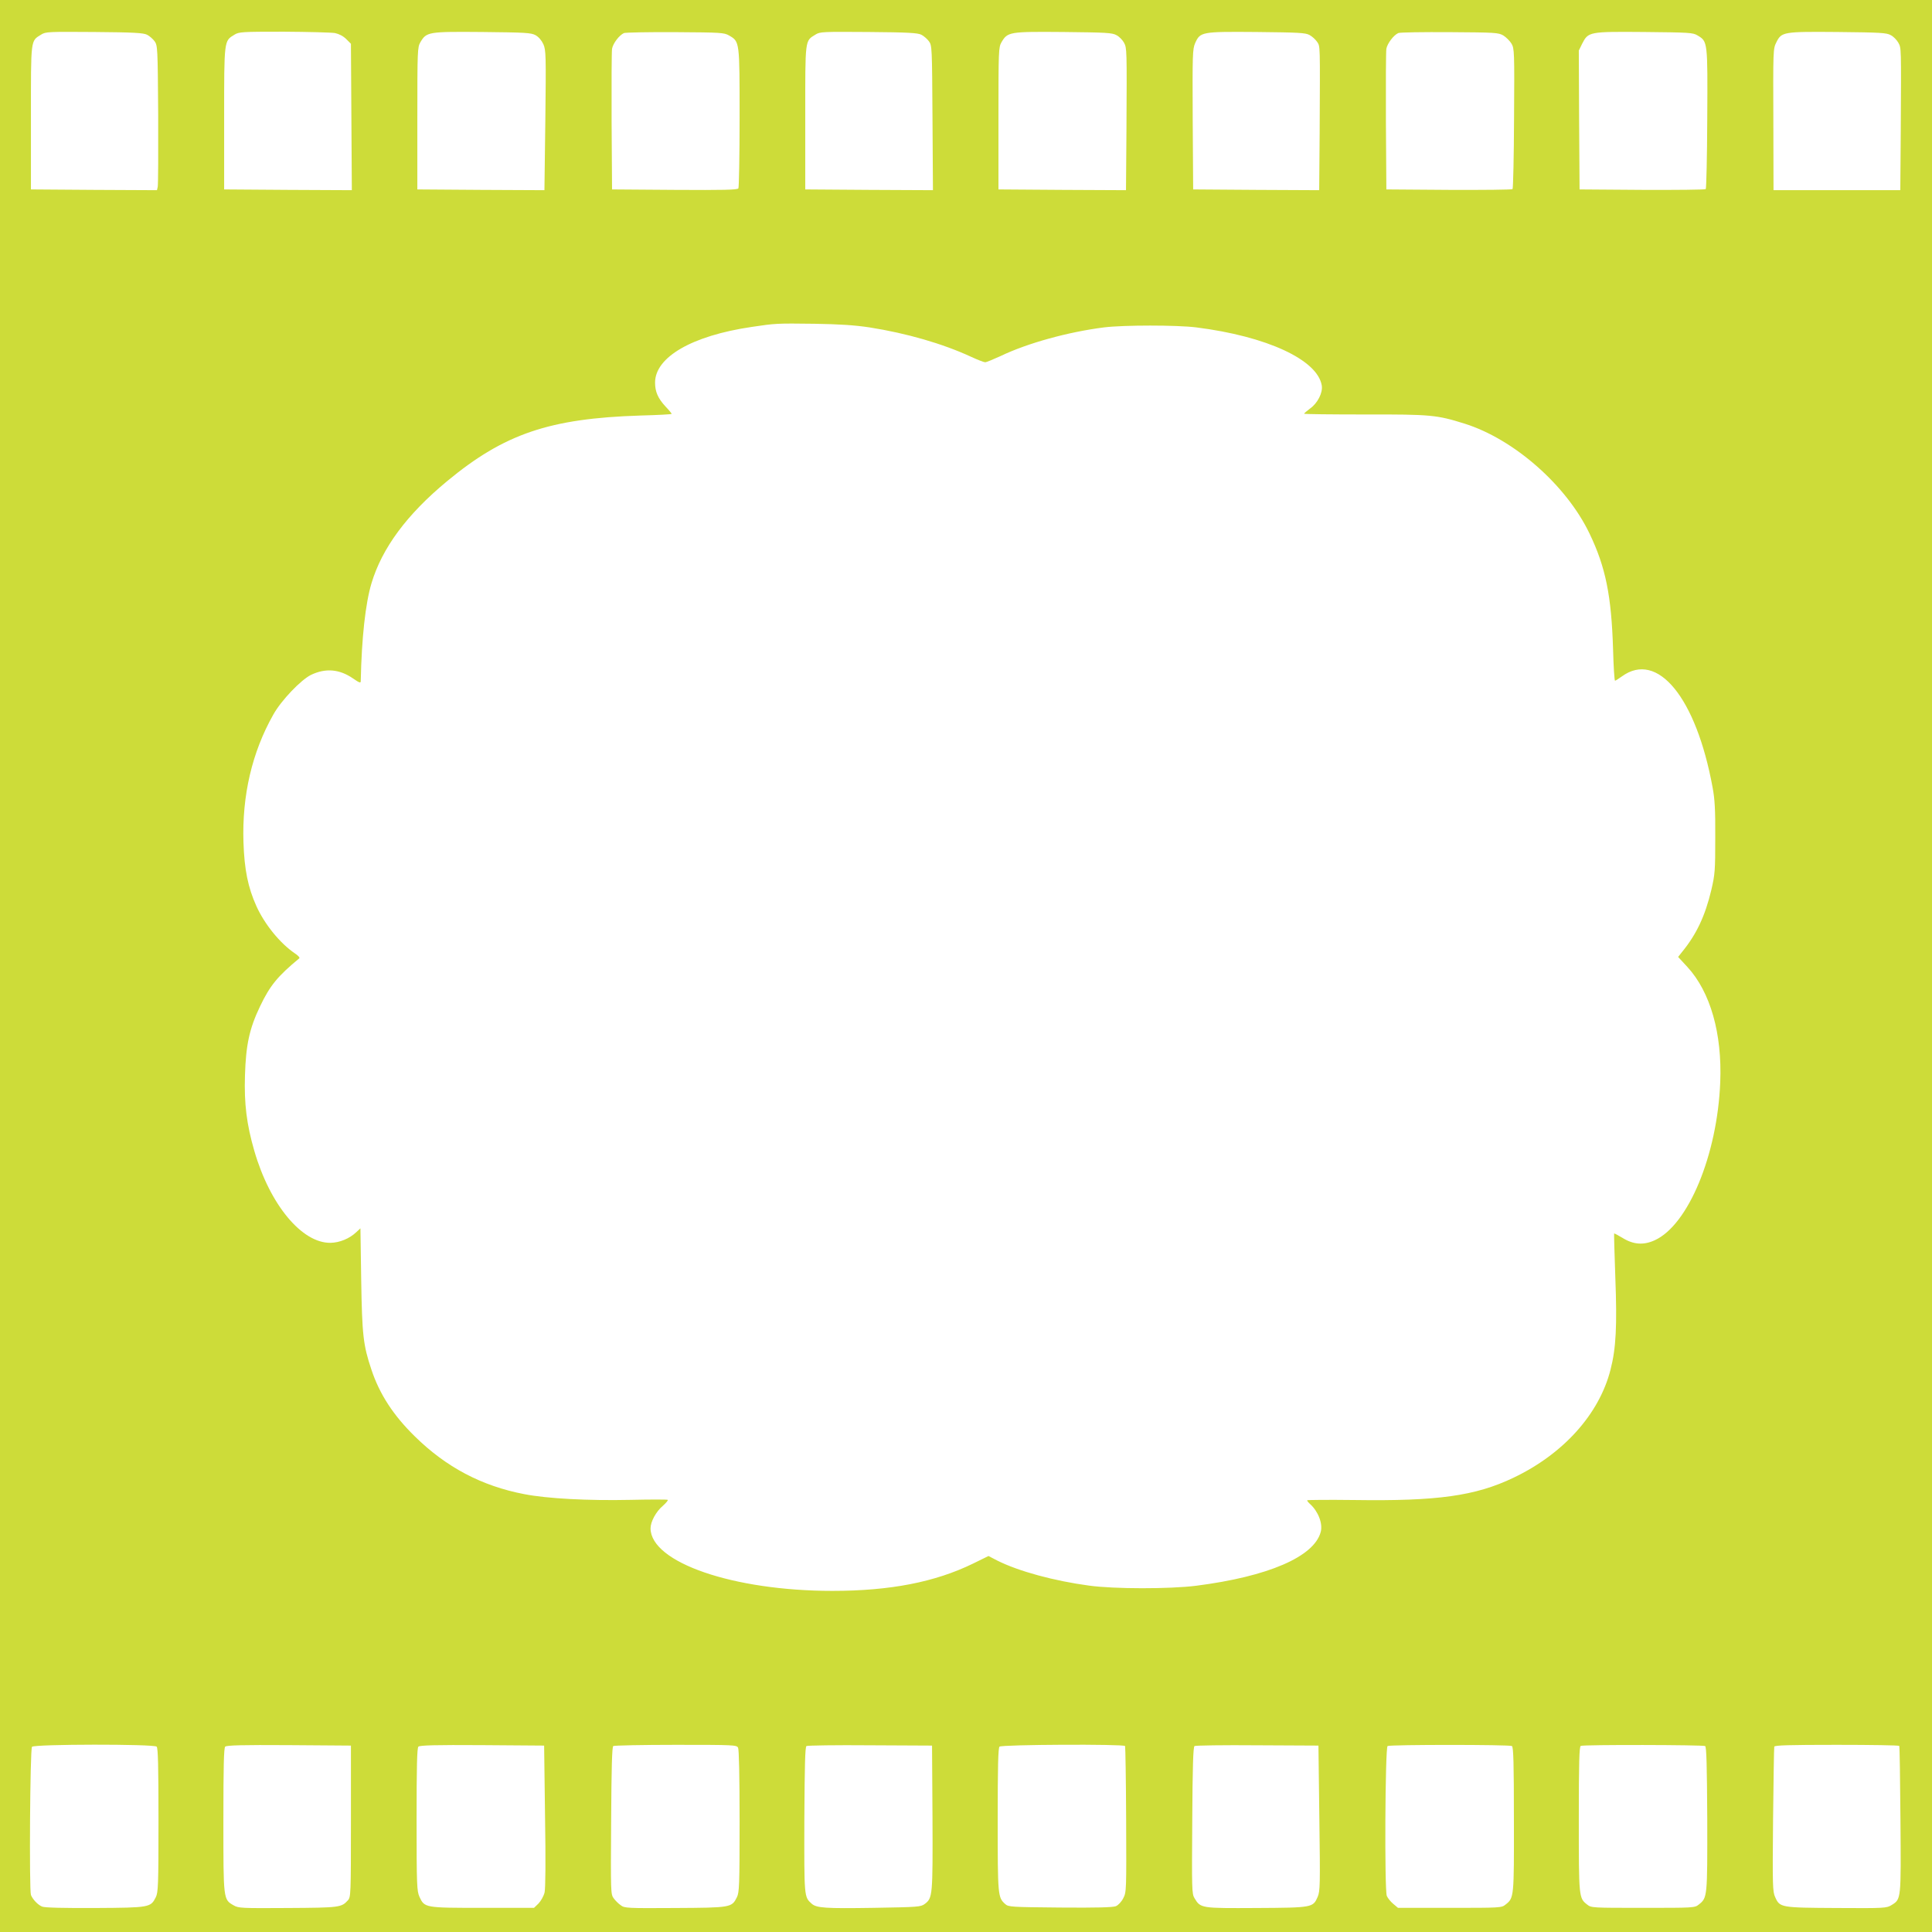 <?xml version="1.0" standalone="no"?>
<!DOCTYPE svg PUBLIC "-//W3C//DTD SVG 20010904//EN"
 "http://www.w3.org/TR/2001/REC-SVG-20010904/DTD/svg10.dtd">
<svg version="1.0" xmlns="http://www.w3.org/2000/svg"
 width="1280pt" height="1280pt" viewBox="0 0 1280 1280"
 preserveAspectRatio="xMidYMid meet">
<g transform="translate(0,1280) scale(0.1,-0.1)"
fill="#cddc39" stroke="none">
<path d="M0 6400 l0 -6400 6400 0 6400 0 0 6400 0 6400 -6400 0 -6400 0 0
-6400z m974 6170 c16 -8 39 -28 50 -43 20 -28 21 -40 24 -485 1 -251 0 -467
-3 -480 l-5 -22 -418 2 -417 3 0 475 c0 529 -3 507 68 551 30 19 48 19 352 17
261 -2 325 -6 349 -18z m1245 11 c28 -6 55 -20 75 -40 l31 -31 3 -485 3 -485
-423 2 -423 3 0 470 c0 523 -1 513 68 555 30 19 52 20 327 20 162 -1 315 -5
339 -9z m1329 -14 c21 -12 40 -34 52 -60 17 -39 18 -71 13 -505 l-6 -462 -421
2 -421 3 0 470 c0 454 1 471 20 505 41 69 51 71 410 68 287 -3 323 -5 353 -21z
m1282 -2 c71 -41 70 -36 70 -545 0 -250 -4 -461 -8 -468 -7 -10 -98 -12 -423
-10 l-414 3 -3 450 c-1 248 0 464 3 482 7 37 48 90 79 104 12 4 165 7 341 6
301 -2 322 -3 355 -22z m1274 5 c16 -8 39 -28 50 -43 21 -28 21 -40 24 -508
l3 -479 -423 2 -423 3 0 475 c0 529 -3 507 68 551 30 19 48 19 352 17 261 -2
325 -6 349 -18z m1293 -3 c18 -9 40 -32 50 -50 19 -37 19 -39 16 -590 l-3
-387 -422 2 -423 3 0 470 c0 454 1 471 20 505 41 69 51 71 410 68 284 -3 324
-5 352 -21z m1279 1 c17 -9 40 -30 50 -45 21 -32 20 -4 17 -606 l-3 -377 -417
2 -418 3 -3 463 c-2 434 -1 466 16 506 34 75 40 77 407 74 279 -3 324 -5 351
-20z m1284 -3 c19 -12 43 -36 54 -54 19 -33 20 -52 17 -495 -1 -254 -6 -464
-10 -469 -4 -4 -194 -6 -422 -5 l-414 3 -3 450 c-1 248 0 464 3 482 7 36 48
90 79 104 12 5 165 7 341 6 302 -2 322 -3 355 -22z m1287 0 c67 -40 67 -38 64
-550 -1 -253 -6 -463 -10 -468 -4 -4 -194 -6 -422 -5 l-414 3 -3 460 -2 460
22 45 c41 80 45 81 413 78 297 -3 322 -4 352 -23z m1280 2 c18 -9 40 -32 50
-50 20 -37 19 -23 16 -589 l-3 -388 -420 0 -420 0 -1 423 c-2 512 -2 513 20
557 34 69 46 71 406 68 284 -3 324 -5 352 -21z m-6767 -1936 c248 -39 486
-108 674 -195 43 -20 85 -36 93 -36 8 0 54 19 102 41 179 86 449 160 686 190
130 16 482 16 610 0 469 -59 804 -215 832 -385 8 -48 -28 -118 -78 -153 -21
-16 -39 -31 -39 -34 0 -3 181 -5 403 -5 437 1 476 -3 661 -61 327 -103 674
-408 827 -728 107 -223 145 -411 156 -767 3 -115 9 -208 13 -208 3 0 24 13 46
29 236 171 491 -141 600 -734 15 -79 19 -149 18 -335 0 -219 -2 -243 -26 -346
-41 -173 -99 -295 -194 -411 l-26 -33 62 -67 c152 -166 230 -440 217 -763 -19
-481 -212 -946 -434 -1047 -74 -34 -142 -29 -214 16 -28 17 -53 30 -55 29 -1
-2 2 -134 8 -293 12 -319 5 -467 -32 -610 -75 -294 -312 -558 -644 -716 -252
-120 -501 -155 -1053 -147 -172 2 -313 1 -313 -2 0 -4 9 -15 20 -25 54 -49 85
-130 70 -185 -44 -164 -348 -295 -825 -356 -174 -22 -545 -22 -710 1 -231 31
-467 95 -608 166 l-58 30 -102 -50 c-252 -123 -550 -181 -932 -181 -656 0
-1203 188 -1205 414 0 44 36 111 81 149 21 19 36 36 33 40 -3 3 -114 3 -247 0
-278 -6 -551 8 -704 38 -282 54 -518 179 -725 383 -142 139 -233 279 -287 441
-55 164 -62 229 -68 598 l-5 339 -27 -25 c-45 -43 -111 -70 -171 -71 -190 -3
-402 253 -505 609 -51 176 -68 312 -62 500 6 201 29 310 100 458 66 138 117
200 260 318 5 4 -8 19 -30 33 -98 67 -199 191 -254 312 -56 124 -80 242 -86
424 -10 310 57 597 198 846 53 95 183 230 250 263 97 46 188 38 278 -24 42
-29 51 -32 51 -18 6 287 31 514 71 648 70 234 234 456 501 677 379 314 679
416 1281 435 114 3 207 8 207 11 0 3 -18 25 -41 49 -50 54 -69 98 -69 158 0
169 245 311 640 369 159 24 168 24 415 21 171 -3 264 -9 365 -24z m-4722
-9403 c9 -9 12 -131 12 -487 0 -433 -2 -479 -18 -511 -34 -67 -39 -69 -402
-71 -203 -1 -334 2 -350 9 -29 11 -63 48 -75 77 -12 32 -6 967 7 982 15 18
808 19 826 1z m1287 -494 c0 -488 -1 -503 -20 -524 -43 -47 -53 -49 -397 -51
-306 -2 -328 -1 -359 17 -70 40 -69 34 -69 565 0 358 3 478 12 487 9 9 112 12
423 10 l410 -3 0 -501z m1286 36 c5 -304 3 -480 -3 -508 -6 -24 -24 -56 -40
-73 l-30 -29 -339 0 c-385 0 -386 0 -420 73 -17 39 -19 72 -19 513 0 355 3
473 12 482 9 9 112 12 423 10 l410 -3 6 -465z m1279 451 c6 -13 10 -184 10
-488 0 -426 -2 -471 -18 -503 -34 -68 -39 -69 -410 -71 -317 -2 -334 -1 -359
18 -15 10 -36 31 -47 46 -20 27 -20 38 -17 515 2 356 6 489 14 494 7 4 193 8
414 8 388 0 403 -1 413 -19z m1288 -462 c2 -518 1 -534 -51 -573 -27 -20 -44
-21 -340 -26 -320 -5 -378 -1 -410 28 -50 45 -49 43 -48 556 2 362 5 482 14
488 7 4 197 7 422 5 l410 -2 3 -476z m1276 473 c2 -4 6 -224 7 -487 2 -471 2
-481 -19 -521 -12 -24 -33 -46 -49 -53 -21 -8 -125 -11 -370 -9 -325 3 -342 4
-363 23 -49 44 -50 53 -50 558 0 354 3 476 12 485 14 14 823 18 832 4z m1287
-477 c6 -448 5 -483 -11 -522 -31 -71 -33 -72 -407 -74 -366 -2 -369 -2 -409
65 -18 29 -18 57 -15 516 2 351 6 487 15 492 6 4 193 7 416 5 l405 -2 6 -480z
m1276 477 c10 -6 13 -119 13 -484 1 -518 1 -522 -55 -566 -27 -22 -34 -22
-371 -22 l-342 0 -32 27 c-17 14 -36 38 -42 52 -16 39 -11 983 5 993 16 10
809 10 824 0z m1280 0 c9 -6 12 -126 14 -482 1 -519 1 -523 -56 -568 -27 -22
-34 -22 -370 -22 -336 0 -343 0 -370 22 -55 43 -55 47 -55 567 0 374 3 480 13
484 20 9 811 7 824 -1z m1286 1 c3 -5 6 -224 8 -488 4 -531 5 -527 -58 -566
-34 -21 -43 -22 -365 -20 -372 2 -376 3 -407 72 -17 36 -18 76 -14 512 3 259
6 478 8 485 3 9 95 12 414 12 225 0 412 -3 414 -7z"/>
</g>
</svg>
